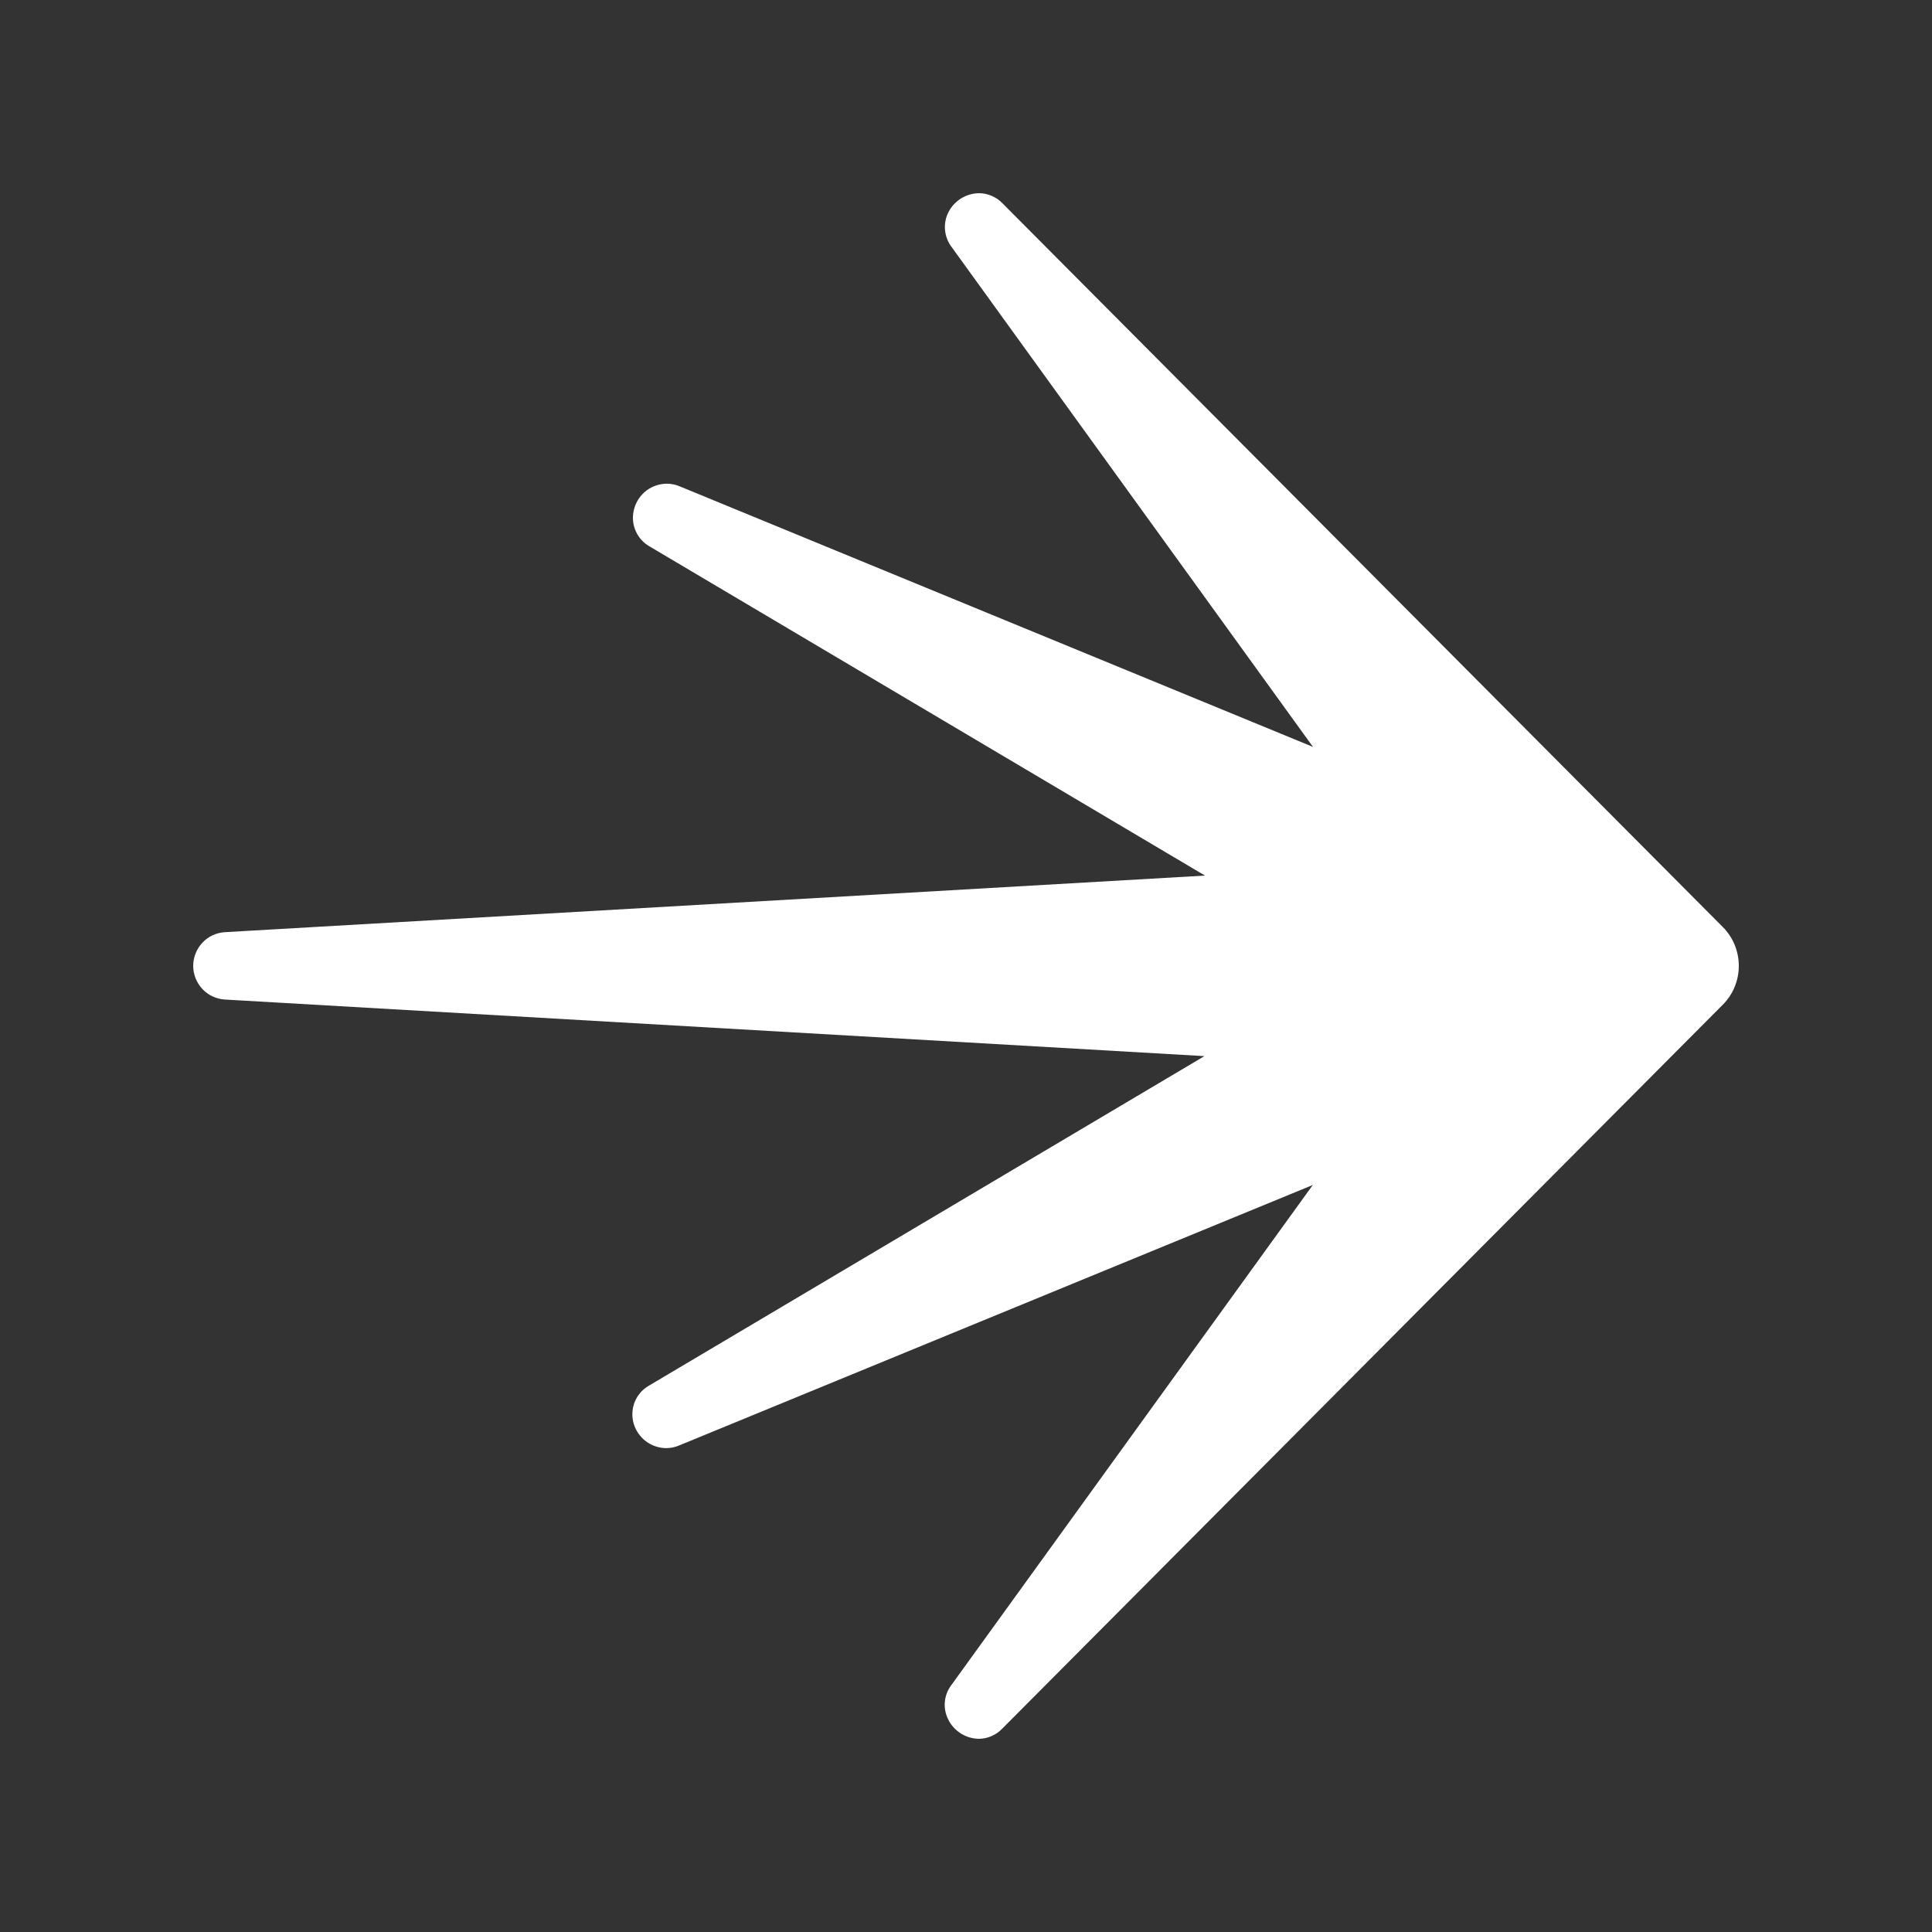 <svg width="20" height="20" viewBox="0 0 20 20" fill="none" xmlns="http://www.w3.org/2000/svg">
<rect x="0" y="0" width="20" height="20" fill="#333333" stroke="none"/>
<path d="M10.132 18C10.067 17.999 10.003 17.98 9.947 17.945C9.892 17.91 9.846 17.861 9.817 17.802C9.788 17.745 9.775 17.681 9.781 17.618C9.787 17.554 9.81 17.494 9.849 17.443L13.59 12.267L7.036 14.961C6.991 14.981 6.943 14.991 6.895 14.991C6.82 14.99 6.746 14.965 6.686 14.92C6.626 14.874 6.582 14.811 6.56 14.738C6.539 14.666 6.542 14.589 6.568 14.519C6.595 14.449 6.644 14.389 6.708 14.35L12.468 10.933L2.325 10.347C2.237 10.341 2.154 10.302 2.094 10.237C2.034 10.172 2 10.087 2 9.999C2 9.91 2.034 9.825 2.094 9.76C2.154 9.695 2.237 9.656 2.325 9.65L12.474 9.064L6.71 5.648C6.647 5.608 6.599 5.548 6.573 5.478C6.547 5.409 6.545 5.332 6.567 5.26C6.588 5.188 6.632 5.124 6.692 5.078C6.752 5.033 6.826 5.008 6.901 5.007C6.949 5.007 6.997 5.017 7.042 5.037L13.592 7.732L9.851 2.557C9.812 2.506 9.789 2.445 9.783 2.382C9.777 2.318 9.789 2.254 9.818 2.197C9.848 2.138 9.893 2.089 9.949 2.054C10.005 2.019 10.069 2.001 10.135 2C10.181 2 10.226 2.01 10.267 2.028C10.309 2.046 10.347 2.072 10.378 2.105L17.835 9.597C17.941 9.703 18 9.848 18 9.999C18 10.149 17.941 10.294 17.835 10.4L10.375 17.895C10.344 17.928 10.306 17.954 10.264 17.972C10.223 17.99 10.178 18 10.132 18Z" fill="white"/>
</svg>
